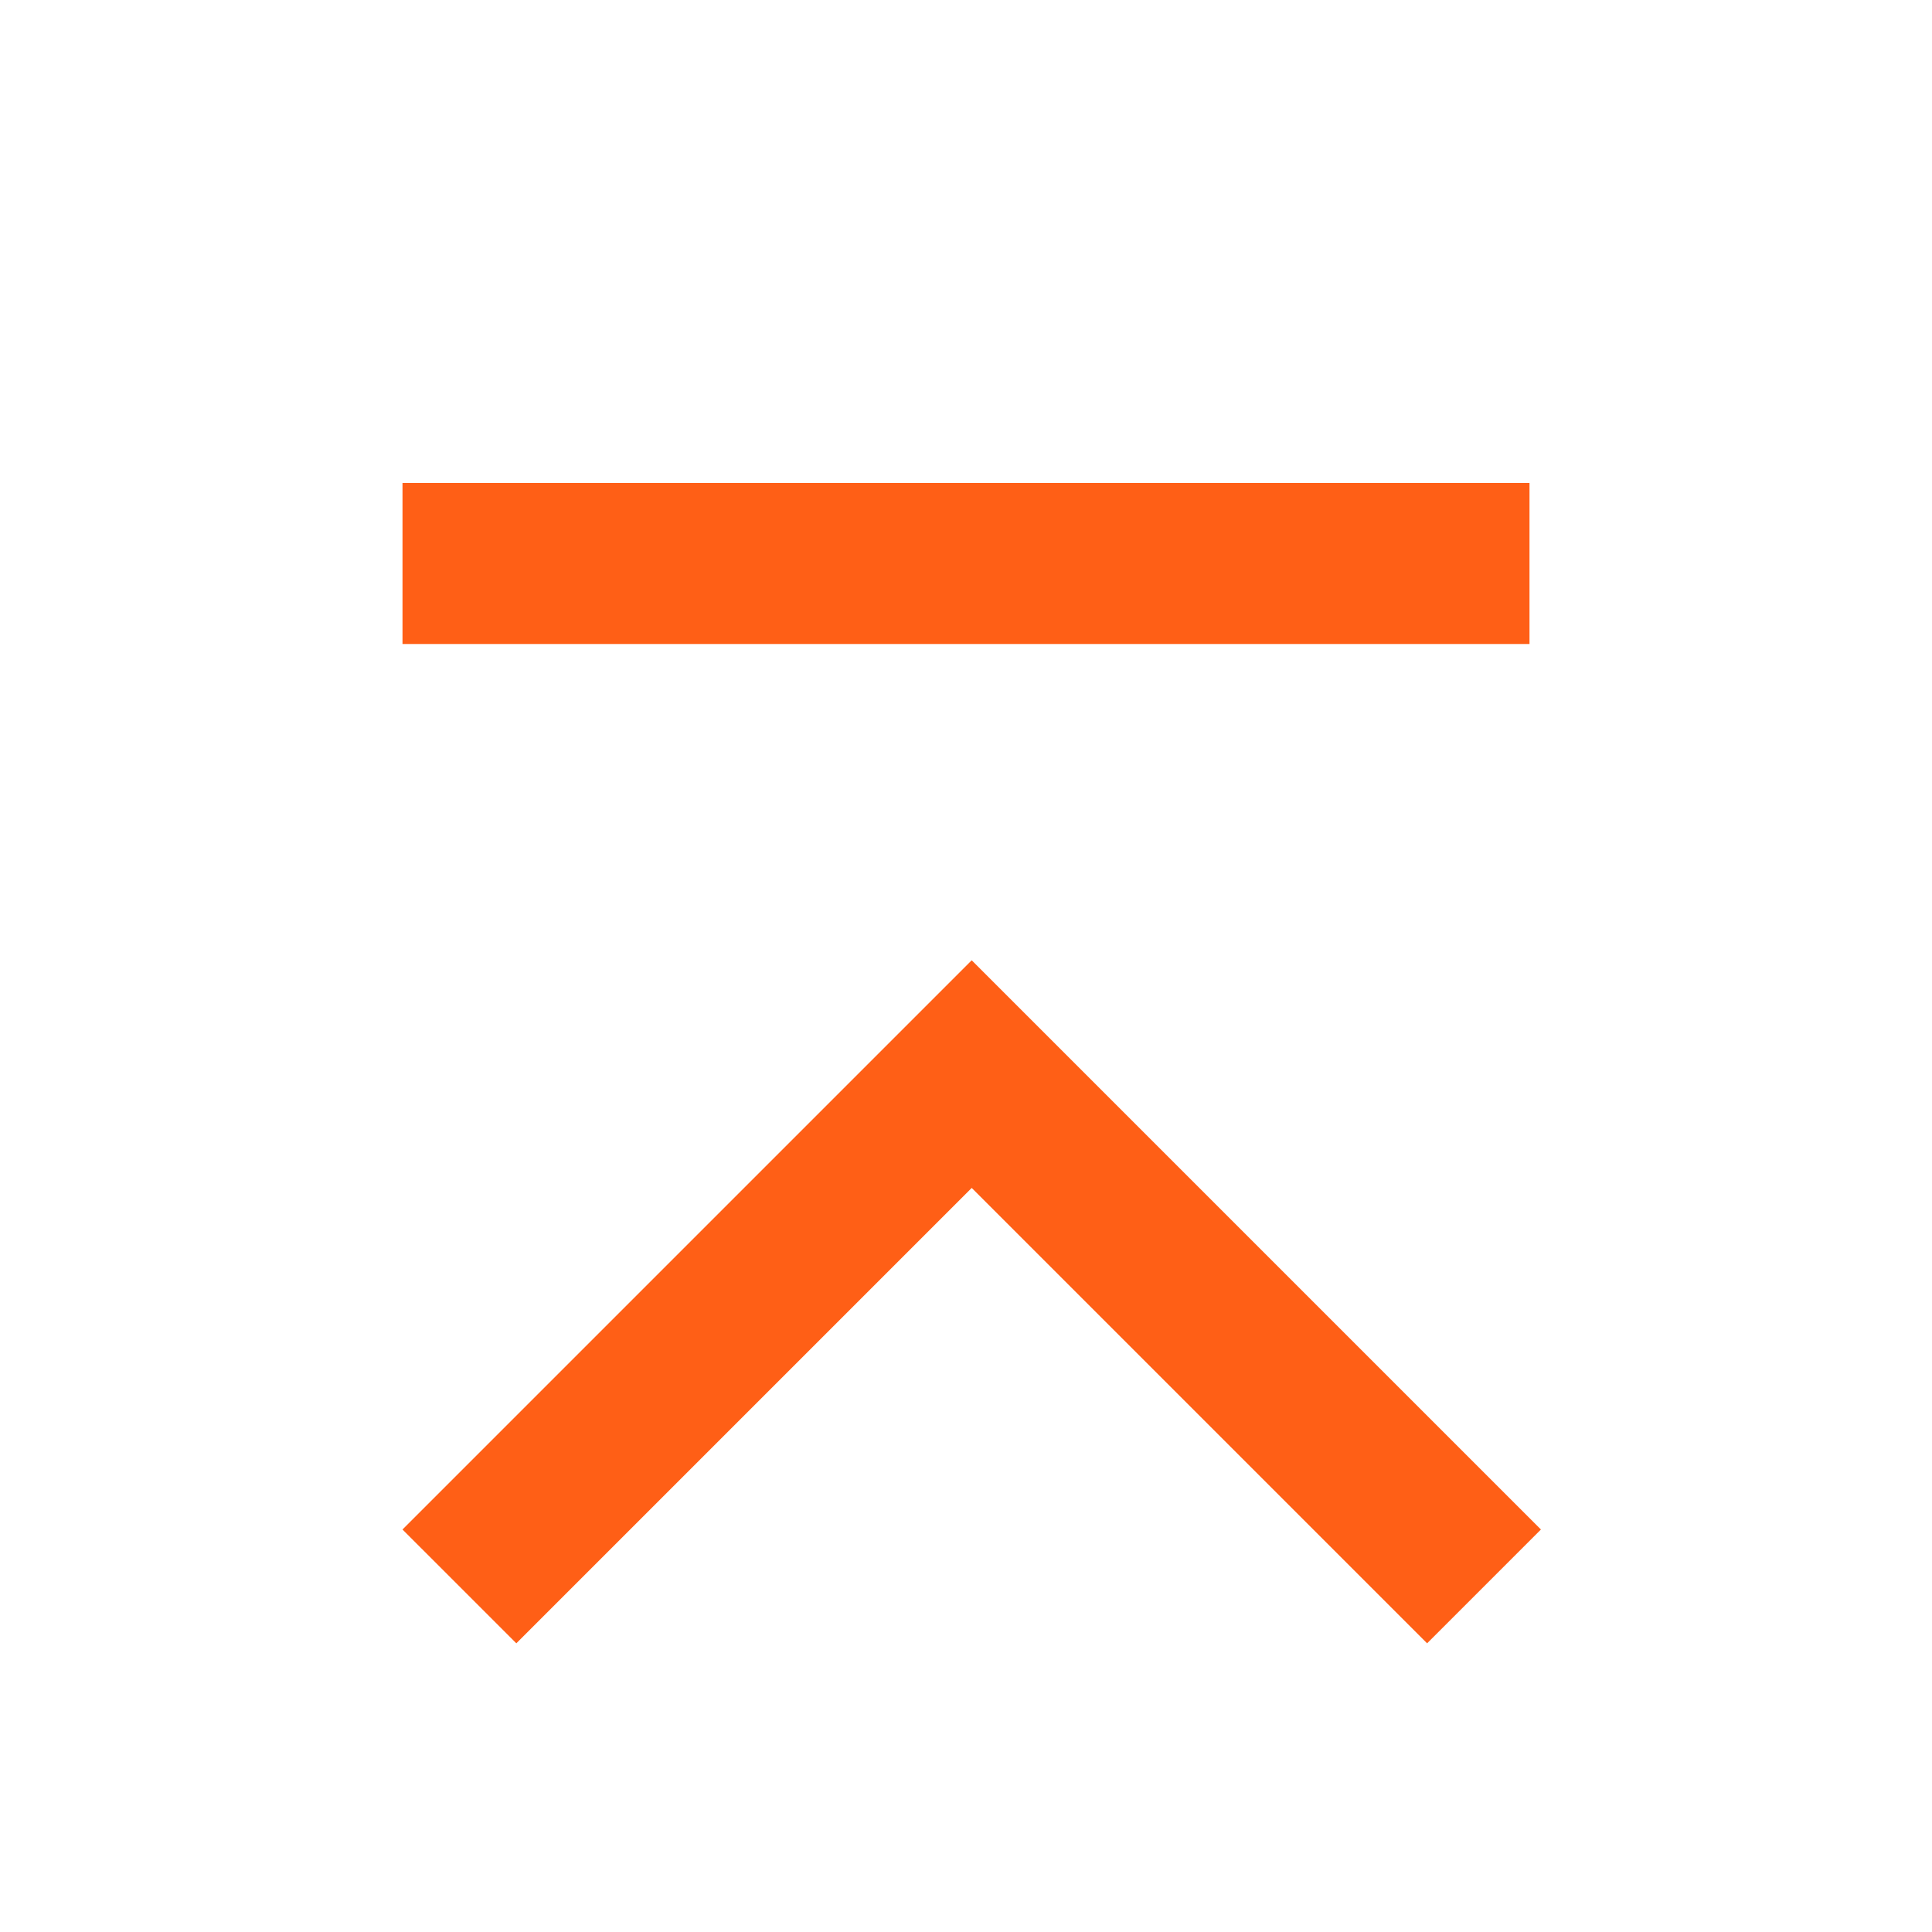 <?xml version="1.0" encoding="UTF-8"?>
<svg width="24px" height="24px" viewBox="0 0 24 24" version="1.1" xmlns="http://www.w3.org/2000/svg" xmlns:xlink="http://www.w3.org/1999/xlink">
    <title>侧边icon/返回顶部</title>
    <g id="页面-2" stroke="none" stroke-width="1" fill="none" fill-rule="evenodd">
        <g id="平安银行-首页2hover" transform="translate(-1842, -583)" fill="#FF5F16" fill-rule="nonzero">
            <g id="右侧悬浮" transform="translate(1820, 288)">
                <g id="返回顶部" transform="translate(6, 288)">
                    <g id="上" transform="translate(12, 7)">
                        <g id="侧边icon/返回顶部" transform="translate(4, 0)">
                            <rect id="矩形" opacity="0" x="0" y="0" width="24" height="24"></rect>
                            <path d="M12.071,14.757 L6.414,20.414 L5,19 L12.071,11.929 L19.142,19 L17.728,20.414 L12.071,14.757 Z M5,6 L19,6 L19,8 L5,8 L5,6 Z" id="形状"></path>
                        </g>
                    </g>
                </g>
            </g>
        </g>
    </g>
</svg>